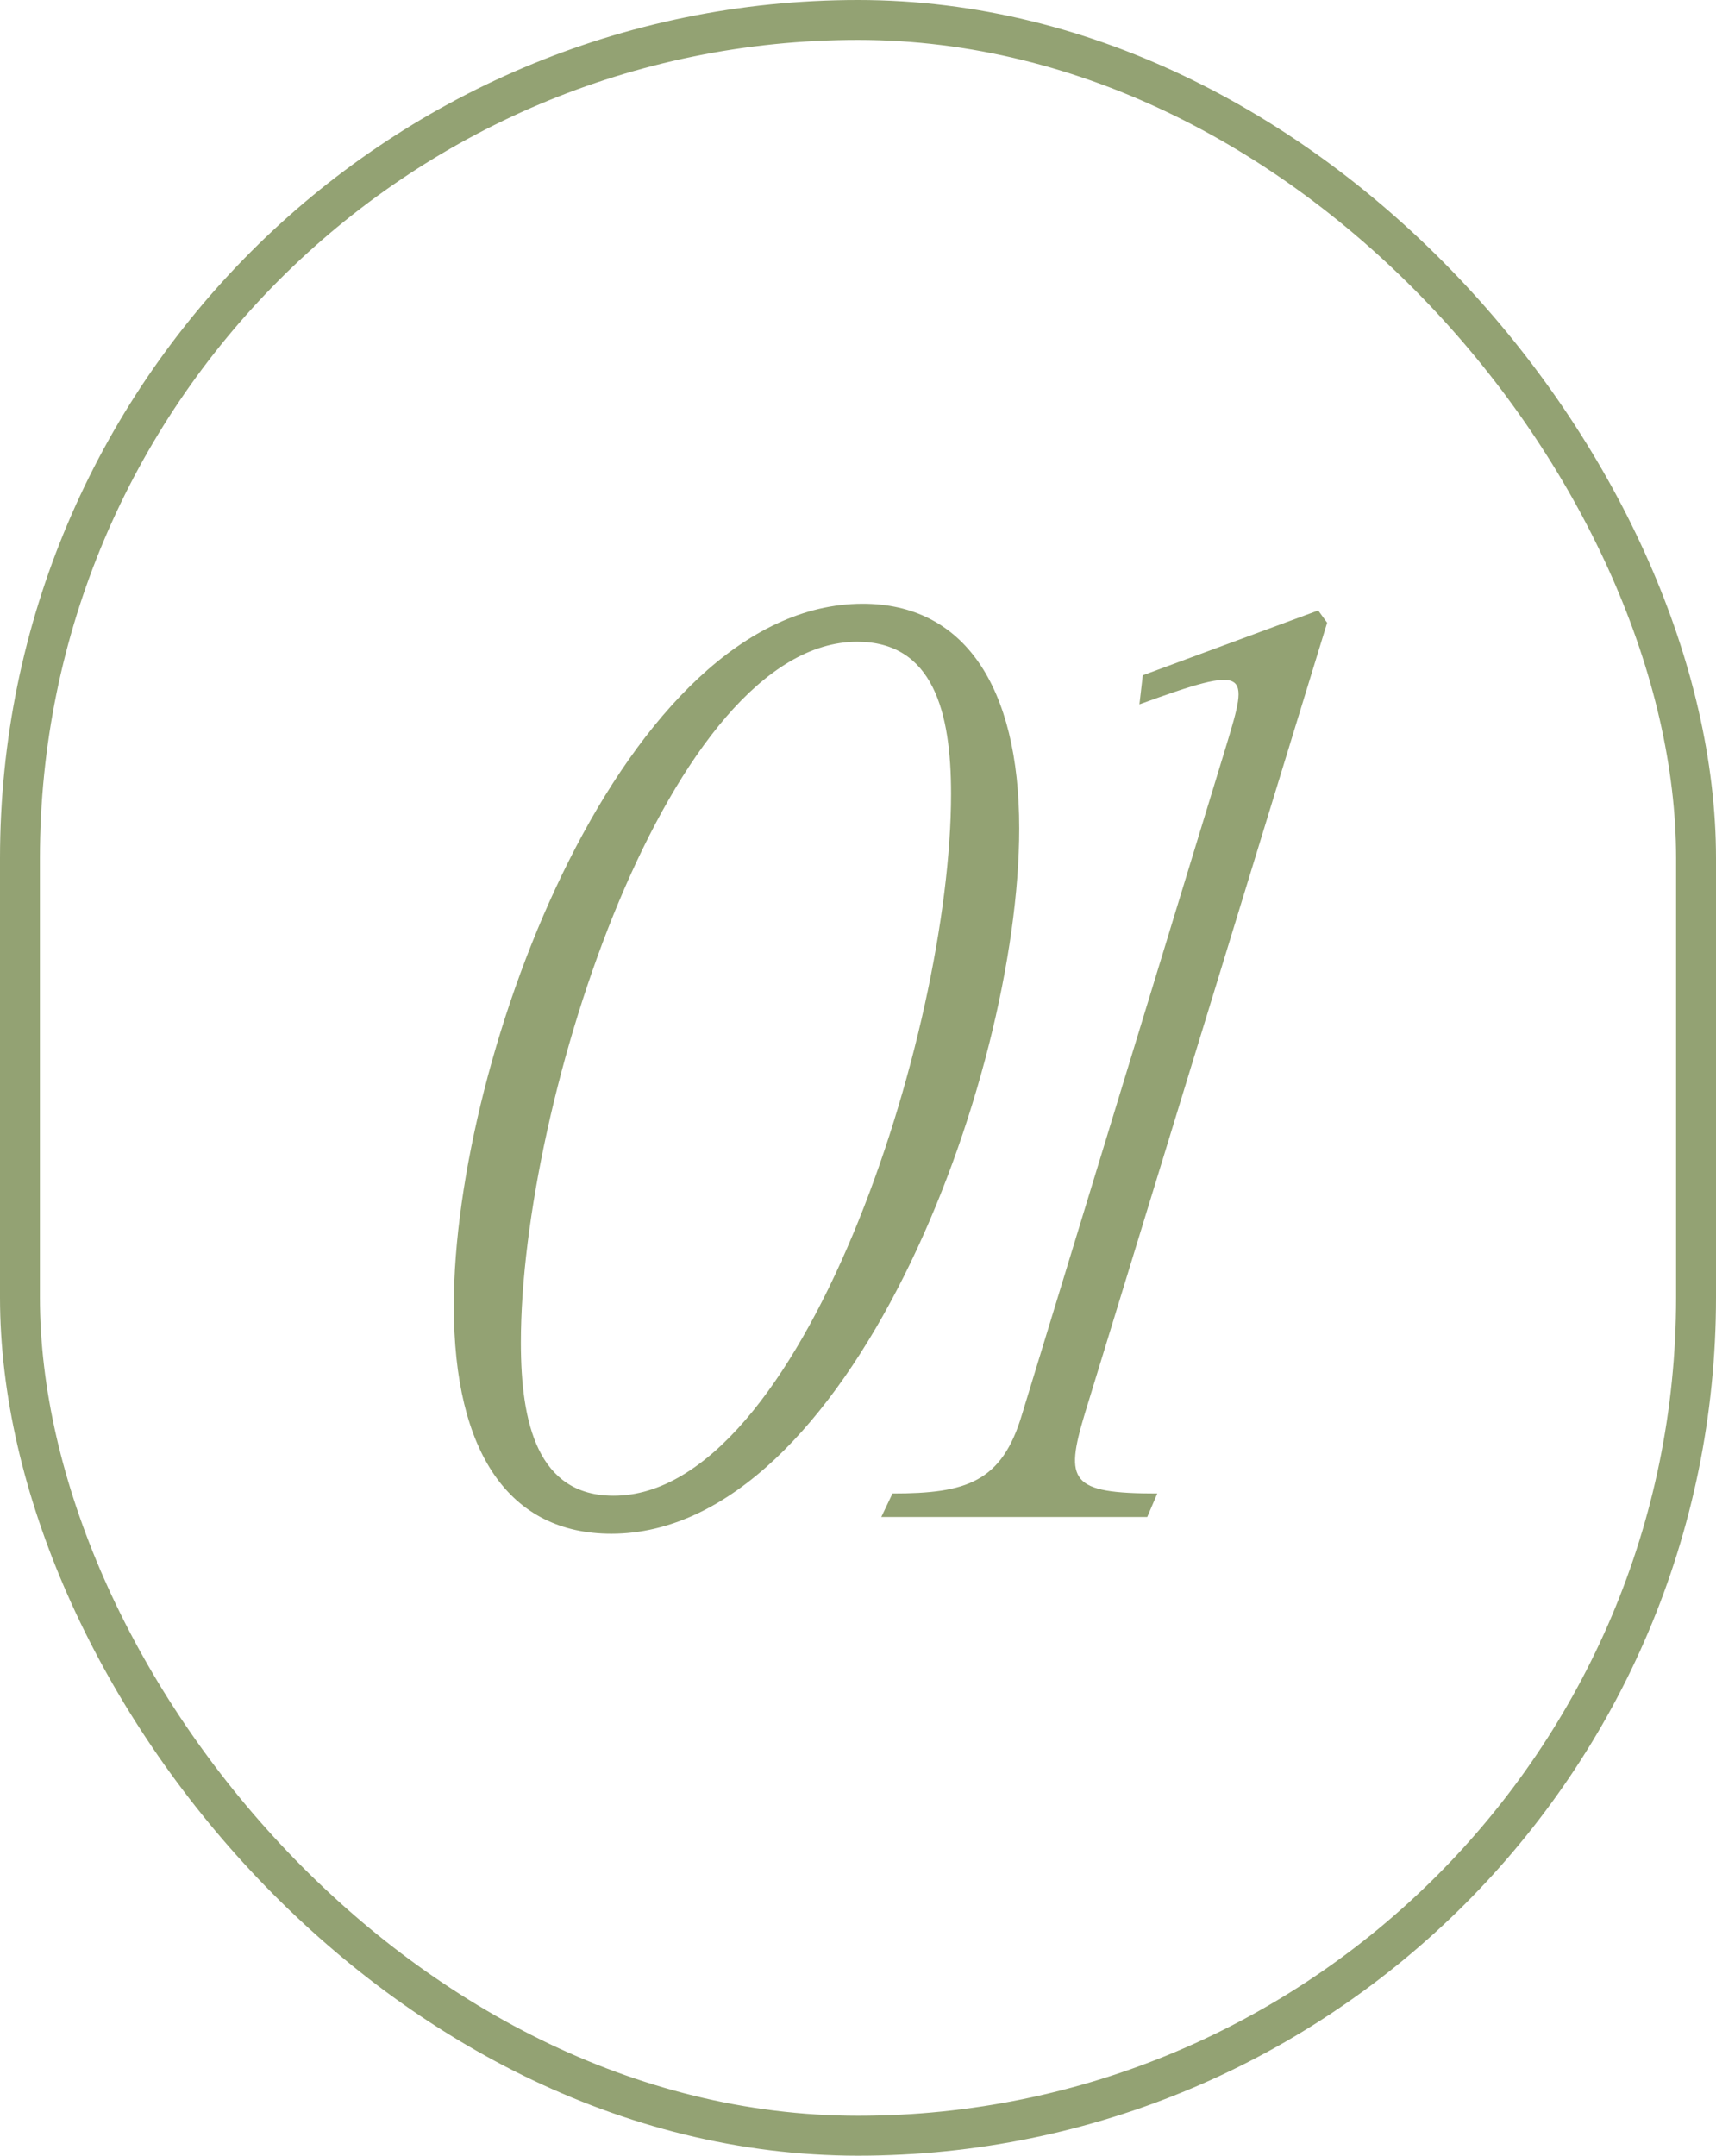 <svg width="43" height="54" viewBox="0 0 43 54" fill="none" xmlns="http://www.w3.org/2000/svg">
<rect x="0.5" y="0.5" width="42" height="53" rx="21" stroke="#93A273"/>
<path d="M15.32 38.42C12.772 38.42 11.372 36.404 11.372 32.708C11.372 26.408 15.656 15.124 21.62 15.124C24.14 15.124 25.54 17.168 25.54 20.752C25.54 27.08 21.256 38.42 15.32 38.42ZM15.376 37.468C20.08 37.468 23.832 25.904 23.832 19.884C23.832 17.84 23.384 16.076 21.48 16.076C16.804 16.076 13.052 27.556 13.052 33.632C13.052 35.648 13.472 37.468 15.376 37.468ZM27.18 35.424C26.676 37.104 26.816 37.412 29 37.412L28.748 38H22.084L22.364 37.412C24.212 37.412 25.108 37.132 25.612 35.424L30.736 18.652C31.296 16.804 31.324 16.636 28.552 17.644L28.636 16.916L33.032 15.292L33.256 15.6L27.18 35.424Z" fill="#93A273"/>
</svg>
